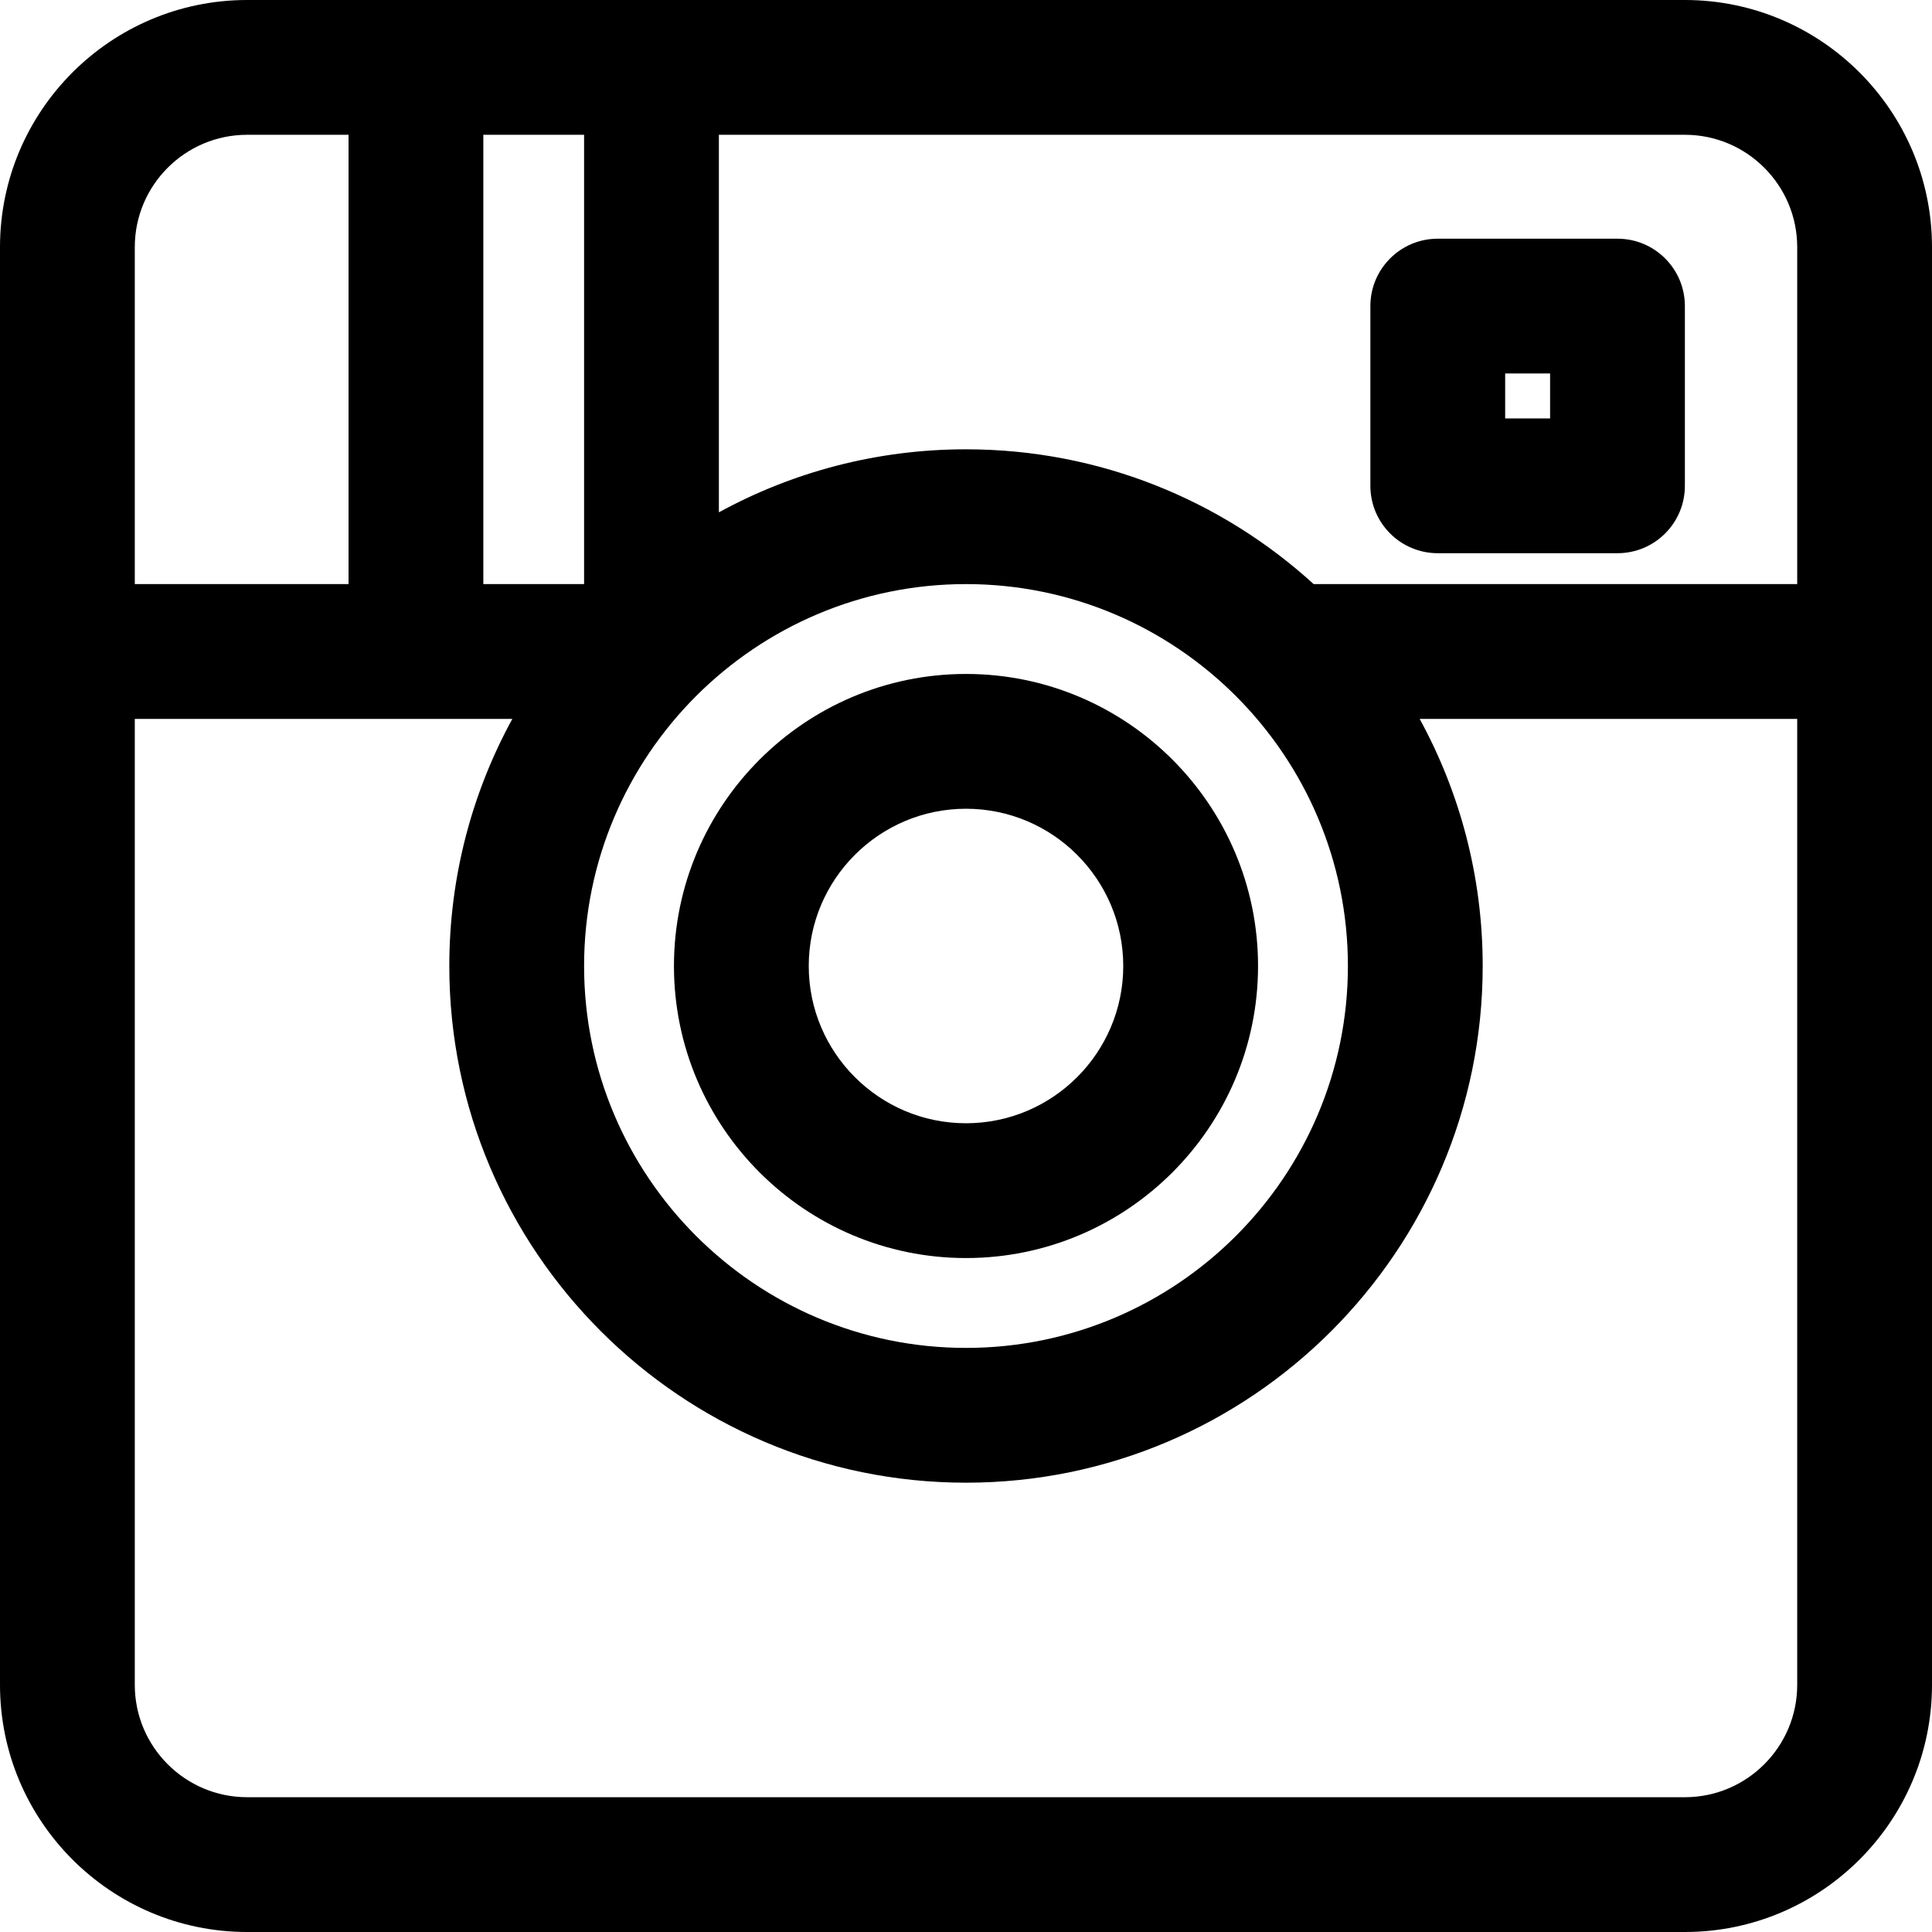 <?xml version="1.0" encoding="iso-8859-1"?>
<!-- Generator: Adobe Illustrator 19.0.0, SVG Export Plug-In . SVG Version: 6.00 Build 0)  -->
<svg version="1.1" id="Layer_1" xmlns="http://www.w3.org/2000/svg" xmlns:xlink="http://www.w3.org/1999/xlink" x="0px" y="0px"
	 viewBox="0 0 512 512" style="enable-background:new 0 0 512 512;" xml:space="preserve">
<g>
	<g>
		<g>
			<path d="M446.512,0H65.488C29.378,0,0,29.378,0,65.488v381.023C0,482.622,29.378,512,65.488,512h381.023
				c36.11,0,65.488-29.378,65.488-65.488V65.488C512,29.378,482.622,0,446.512,0z M128.089,35.721h26.701v119.07h-26.701V35.721z
				 M256,154.791c55.807,0,101.209,45.402,101.209,101.209S311.807,357.209,256,357.209S154.791,311.807,154.791,256
				S200.193,154.791,256,154.791z M35.721,65.488c0-16.414,13.354-29.767,29.767-29.767h26.88v119.07H35.721V65.488z
				 M476.279,446.512c0,16.414-13.354,29.767-29.767,29.767H65.488c-16.414,0-29.767-13.354-29.767-29.767v-256h100.053
				C125.128,209.977,119.07,232.293,119.07,256c0,75.503,61.427,136.93,136.93,136.93S392.93,331.503,392.93,256
				c0-23.707-6.058-46.023-16.704-65.488h100.053V446.512z M476.279,154.791H348.135C323.792,132.612,291.448,119.07,256,119.07
				c-23.707,0-46.023,6.058-65.488,16.704V35.721h256c16.414,0,29.767,13.354,29.767,29.767V154.791z"/>
			<path d="M256,333.395c42.676,0,77.395-34.72,77.395-77.395s-34.72-77.395-77.395-77.395s-77.395,34.72-77.395,77.395
				S213.324,333.395,256,333.395z M256,214.326c22.979,0,41.674,18.695,41.674,41.674S278.979,297.674,256,297.674
				S214.326,278.979,214.326,256S233.021,214.326,256,214.326z"/>
			<path d="M428.651,63.258h-47.628c-9.864,0-17.86,7.997-17.86,17.86v47.628c0,9.864,7.997,17.86,17.86,17.86h47.628
				c9.864,0,17.86-7.997,17.86-17.86V81.119C446.512,71.255,438.515,63.258,428.651,63.258z M410.791,110.886h-11.907V98.979h11.907
				V110.886z"/>
		</g>
	</g>
</g>
<g>
</g>
<g>
</g>
<g>
</g>
<g>
</g>
<g>
</g>
<g>
</g>
<g>
</g>
<g>
</g>
<g>
</g>
<g>
</g>
<g>
</g>
<g>
</g>
<g>
</g>
<g>
</g>
<g>
</g>
</svg>

